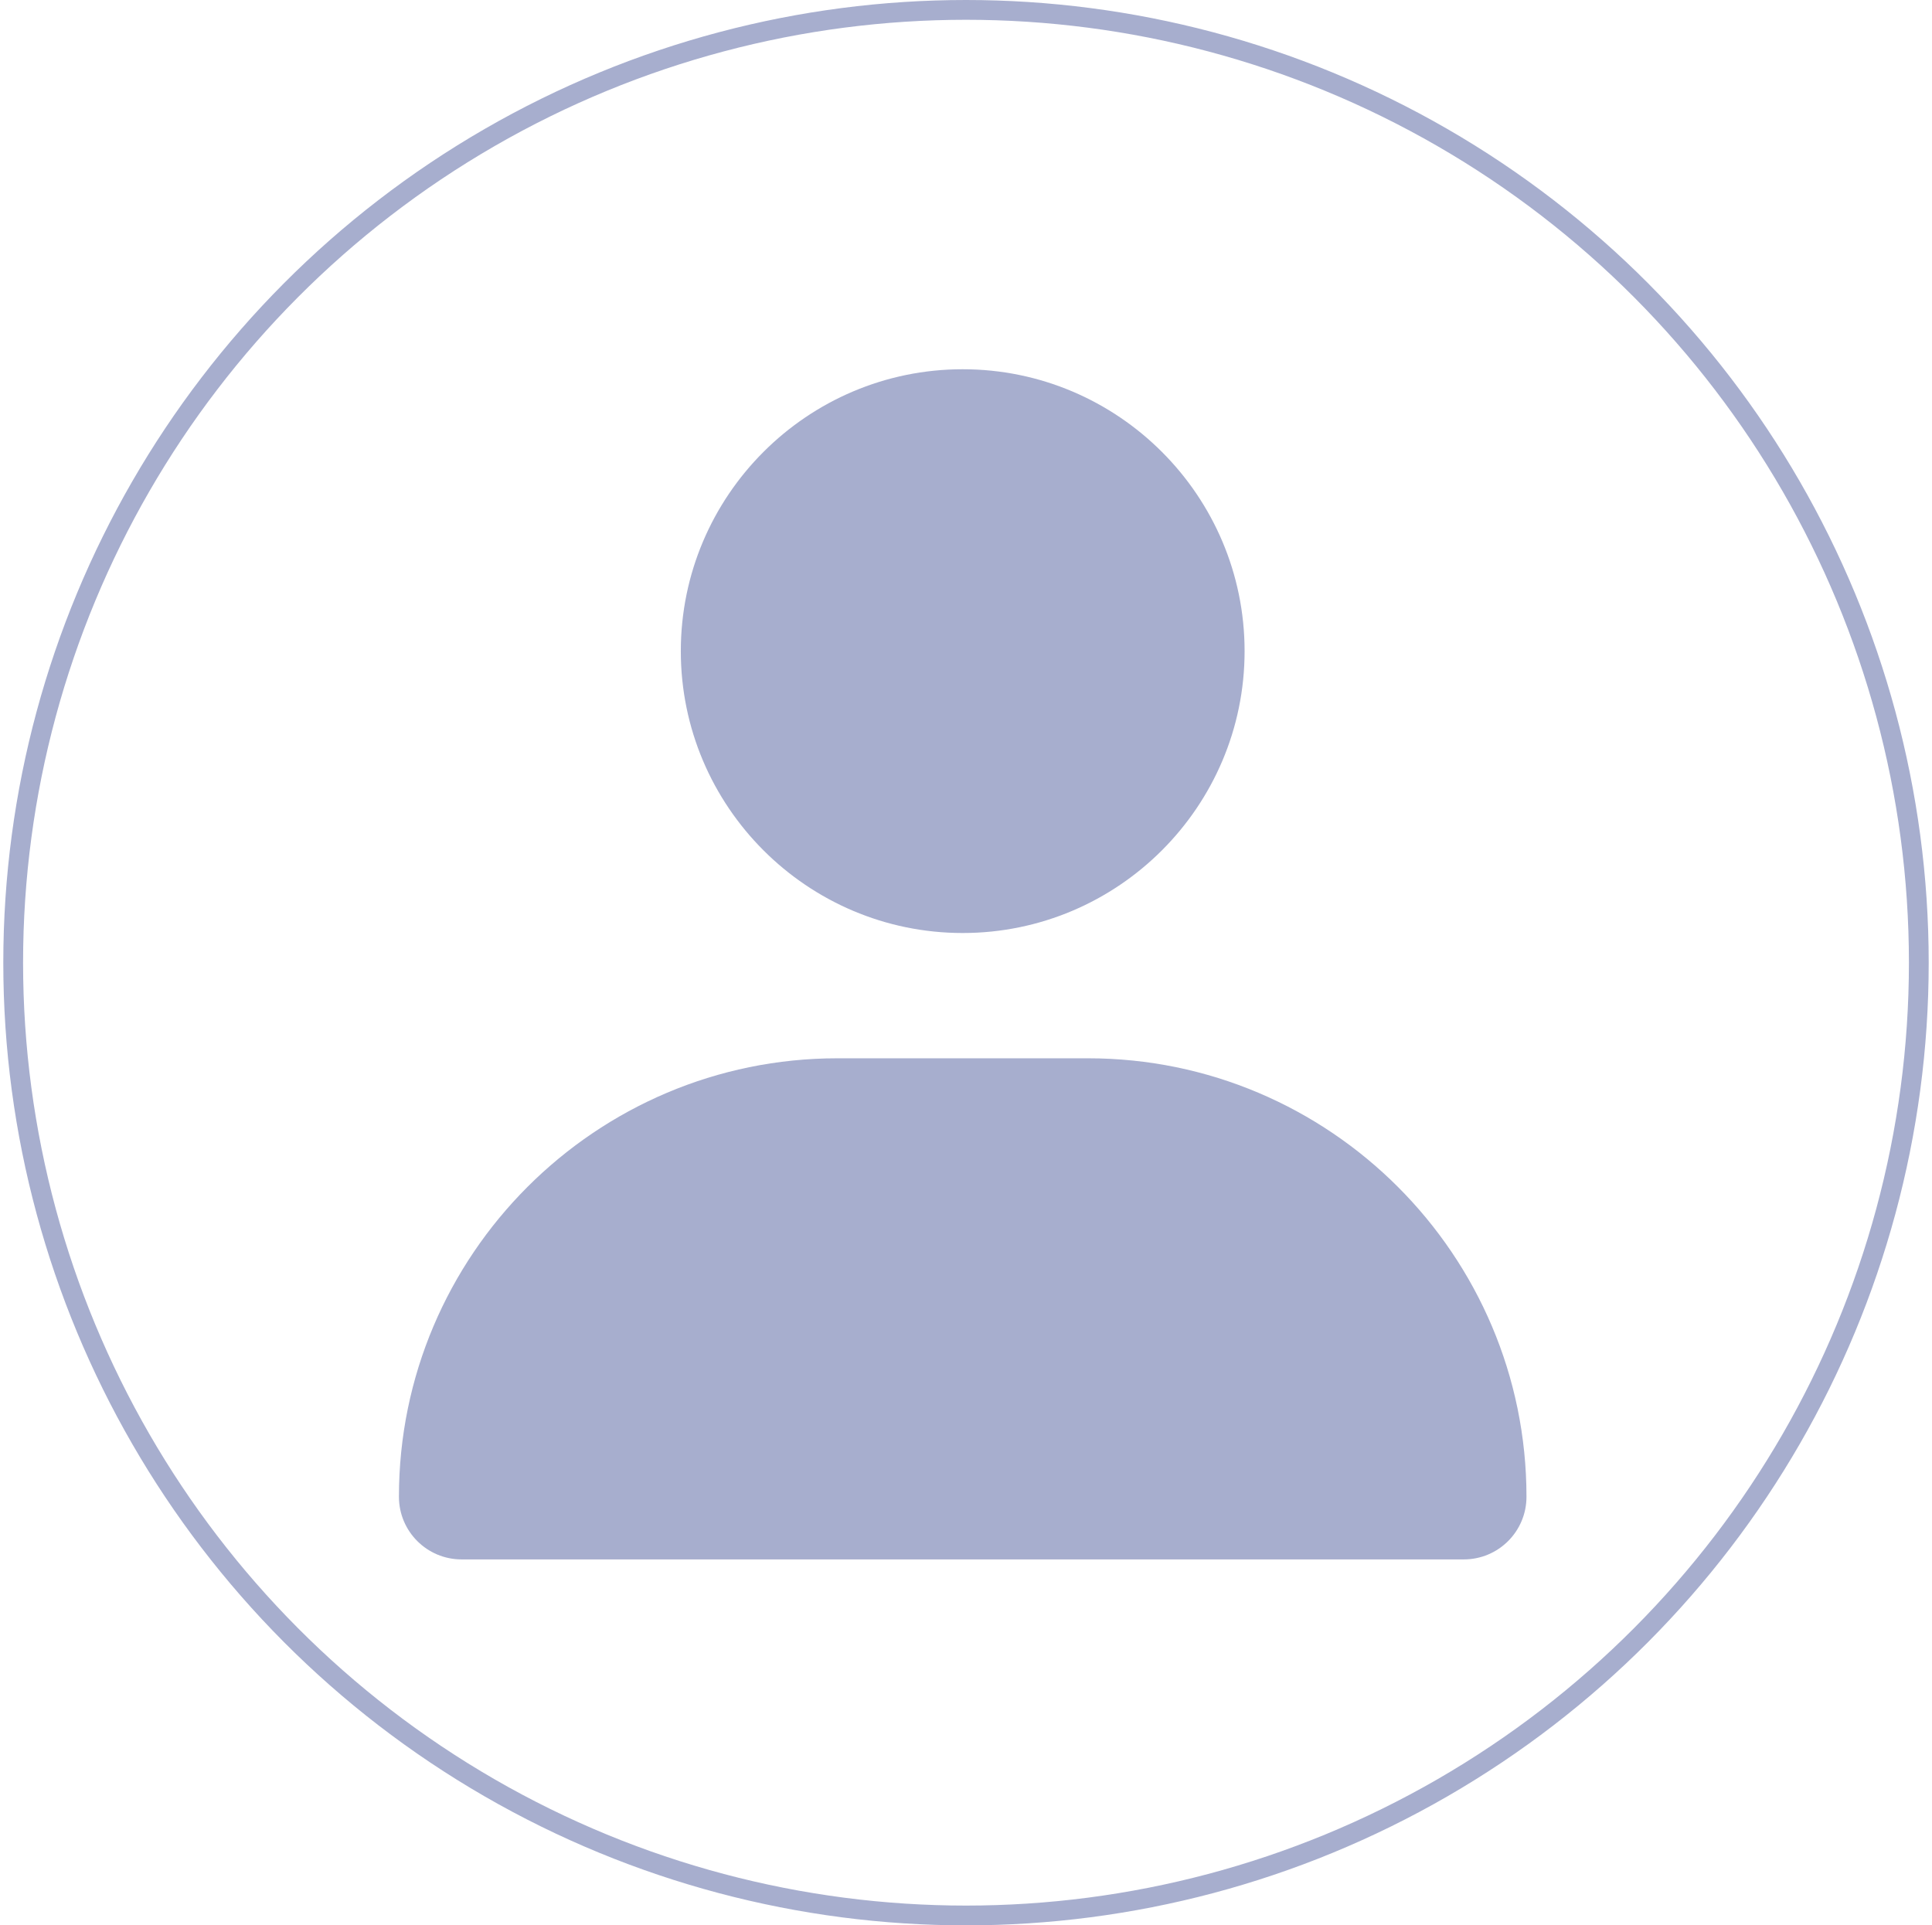<svg width="293" height="292" viewBox="0 0 293 292" fill="none" xmlns="http://www.w3.org/2000/svg">
<path d="M103.25 98.75C103.25 122.319 122.431 141.5 146 141.5C169.57 141.5 188.75 122.319 188.75 98.75C188.75 75.18 169.57 56 146 56C122.431 56 103.25 75.18 103.25 98.75ZM222 236.5C227.247 236.5 231.5 232.247 231.5 227C231.5 190.339 201.661 160.5 165 160.5H127C90.331 160.5 60.501 190.339 60.501 227C60.501 232.247 64.754 236.5 70.001 236.5H222Z" fill="#A7AECE"/>
<circle cx="146.5" cy="146" r="144.5" stroke="#A7AECE" stroke-width="3"/>
</svg>
